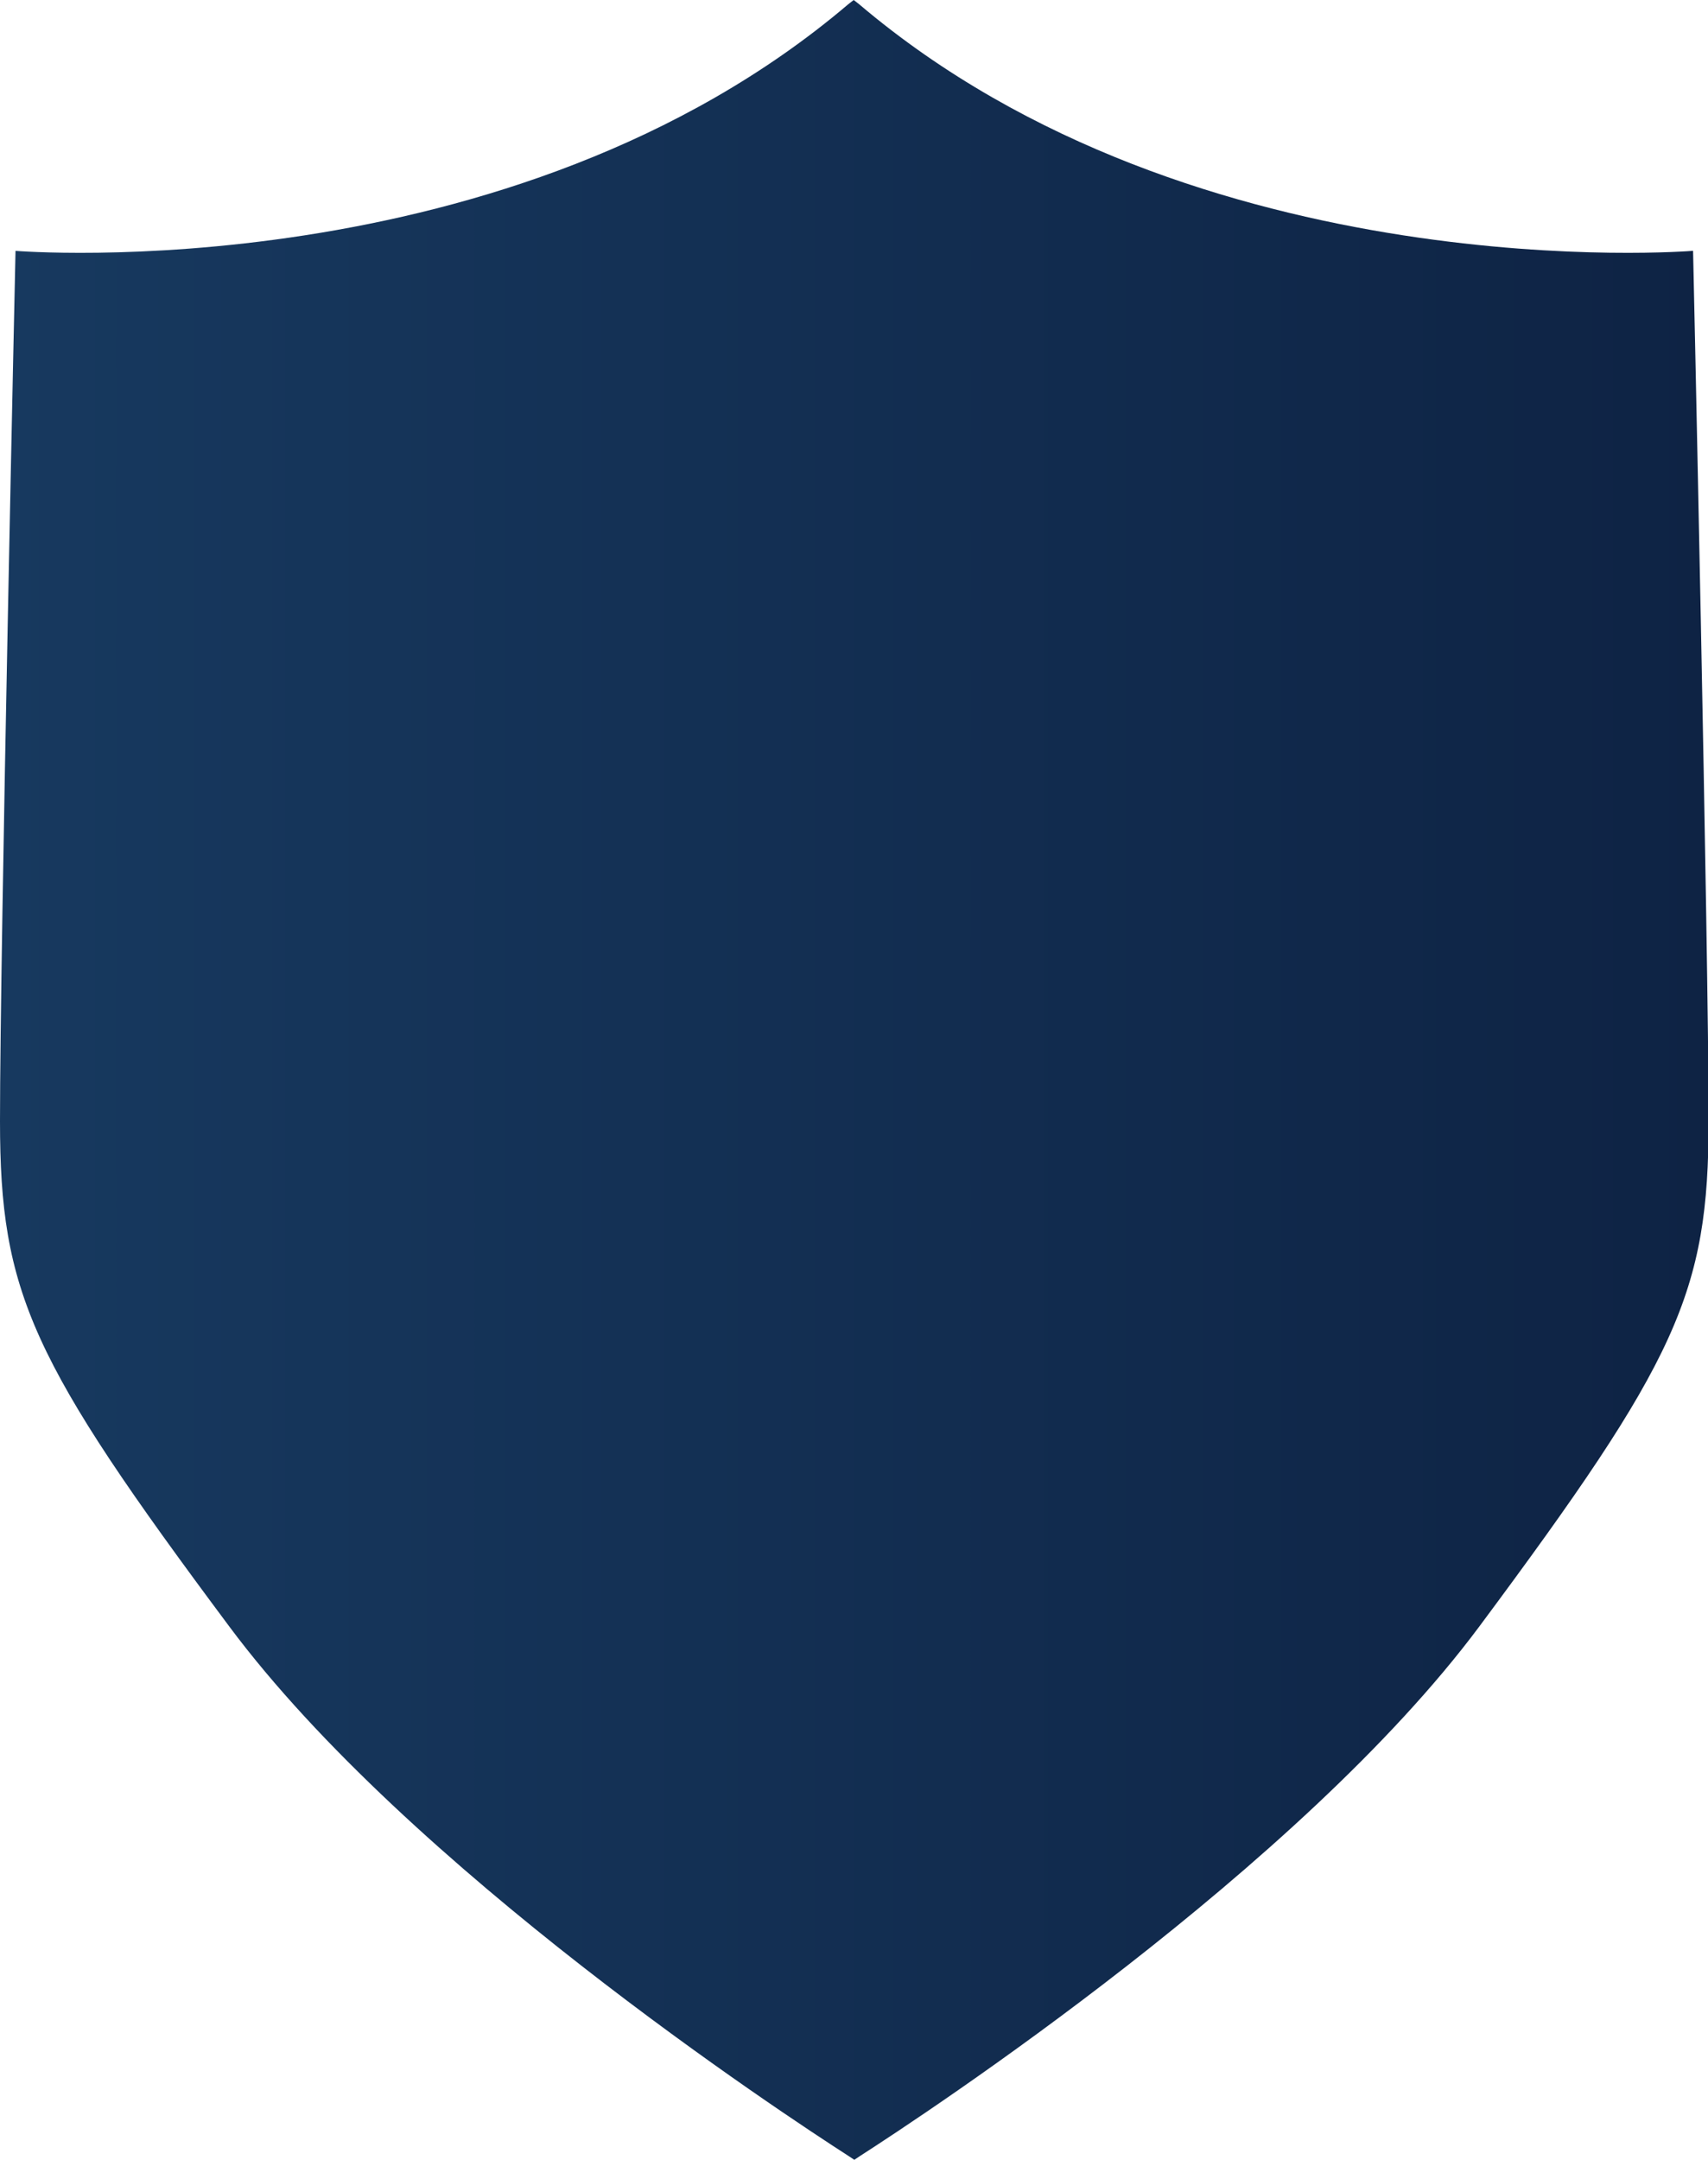 <?xml version="1.0" encoding="UTF-8"?>
<svg id="Layer_1" data-name="Layer 1" xmlns="http://www.w3.org/2000/svg" xmlns:xlink="http://www.w3.org/1999/xlink" viewBox="0 0 28.61 36.16">
  <defs>
    <style>
      .cls-1 {
        fill: url(#linear-gradient);
      }
    </style>
    <linearGradient id="linear-gradient" x1="0" y1="18.08" x2="28.61" y2="18.08" gradientUnits="userSpaceOnUse">
      <stop offset="0" stop-color="#17395f"/>
      <stop offset="1" stop-color="#0e2344"/>
    </linearGradient>
  </defs>
  <path class="cls-1" d="M28.35,4.2S20.06,4.88,14.39.07l-.09-.07-.09.07C8.55,4.88.26,4.2.26,4.2c0,0-.26,11.69-.26,14.57s.52,4.01,3.84,8.46c3.01,4.04,9.26,8.15,10.38,8.87l.09.06.09-.06c1.12-.72,7.37-4.83,10.38-8.87,3.31-4.45,3.84-5.58,3.84-8.46s-.26-14.57-.26-14.57Z"/>
</svg>